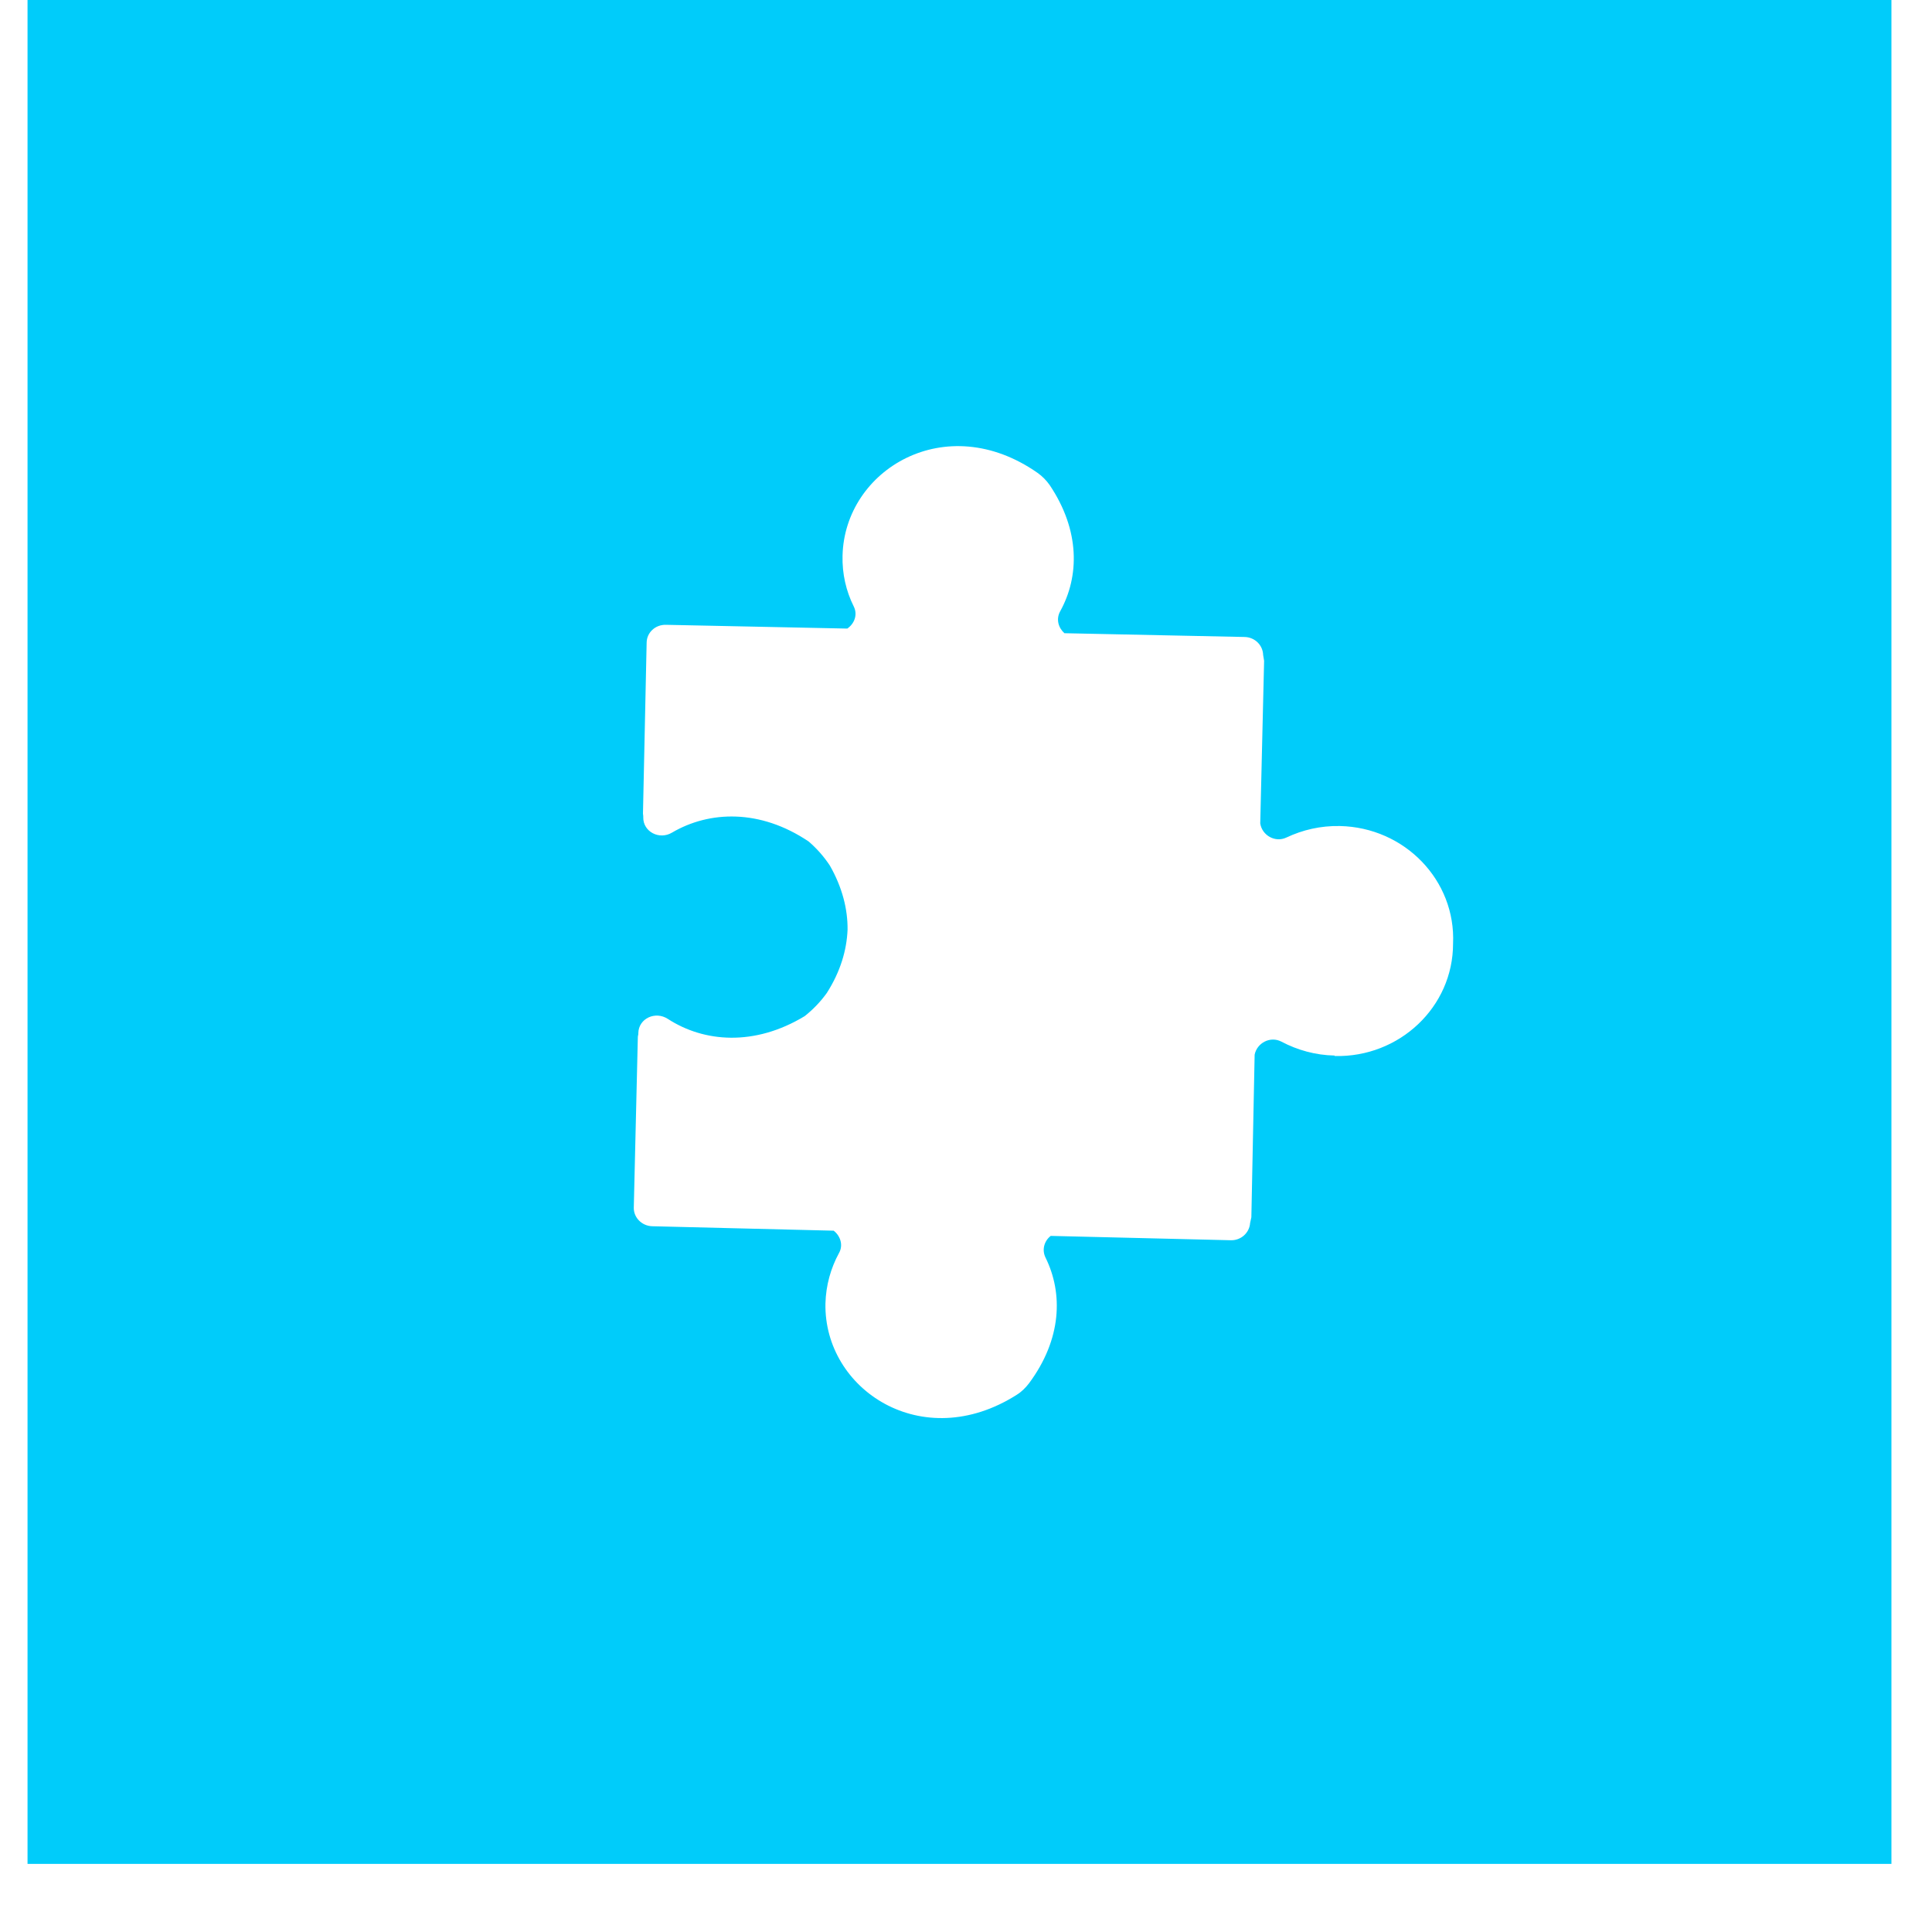 <svg xmlns="http://www.w3.org/2000/svg" width="20" height="20" viewBox="0 0 20 20" fill="none"><path d="M0.285 0V19.295H19.58V0H0.285ZM13.815 10.927C13.617 10.923 13.43 10.87 13.267 10.784C13.151 10.722 13.012 10.796 12.988 10.918L12.954 12.601L12.941 12.661C12.934 12.762 12.847 12.841 12.743 12.839L10.877 12.794C10.811 12.845 10.783 12.936 10.823 13.018C11.006 13.388 10.992 13.862 10.653 14.319C10.618 14.365 10.575 14.408 10.525 14.439C9.546 15.061 8.527 14.383 8.545 13.493C8.55 13.305 8.6 13.128 8.685 12.972C8.732 12.889 8.699 12.793 8.63 12.74L6.752 12.694C6.644 12.691 6.558 12.604 6.561 12.5L6.603 10.732L6.608 10.704V10.694C6.611 10.543 6.784 10.463 6.914 10.548C7.287 10.79 7.81 10.834 8.33 10.519C8.417 10.45 8.496 10.368 8.56 10.278C8.7 10.058 8.765 9.837 8.774 9.624C8.776 9.413 8.72 9.187 8.591 8.961C8.53 8.868 8.455 8.783 8.371 8.711C7.867 8.372 7.342 8.393 6.957 8.619C6.825 8.698 6.656 8.61 6.659 8.46V8.449L6.656 8.422L6.694 6.653C6.695 6.548 6.784 6.465 6.894 6.468L8.771 6.507C8.844 6.457 8.881 6.364 8.838 6.278C8.759 6.12 8.717 5.94 8.722 5.752C8.743 4.862 9.791 4.229 10.742 4.896C10.79 4.93 10.832 4.973 10.866 5.021C11.183 5.493 11.174 5.968 10.975 6.328C10.93 6.409 10.956 6.499 11.019 6.555L12.884 6.594C12.99 6.596 13.073 6.679 13.076 6.78L13.086 6.841L13.046 8.524C13.064 8.646 13.199 8.726 13.317 8.67C13.484 8.591 13.671 8.547 13.87 8.551C14.541 8.565 15.072 9.113 15.042 9.769C15.042 10.424 14.487 10.948 13.817 10.932L13.815 10.927Z" fill="#00CCFA"></path></svg>